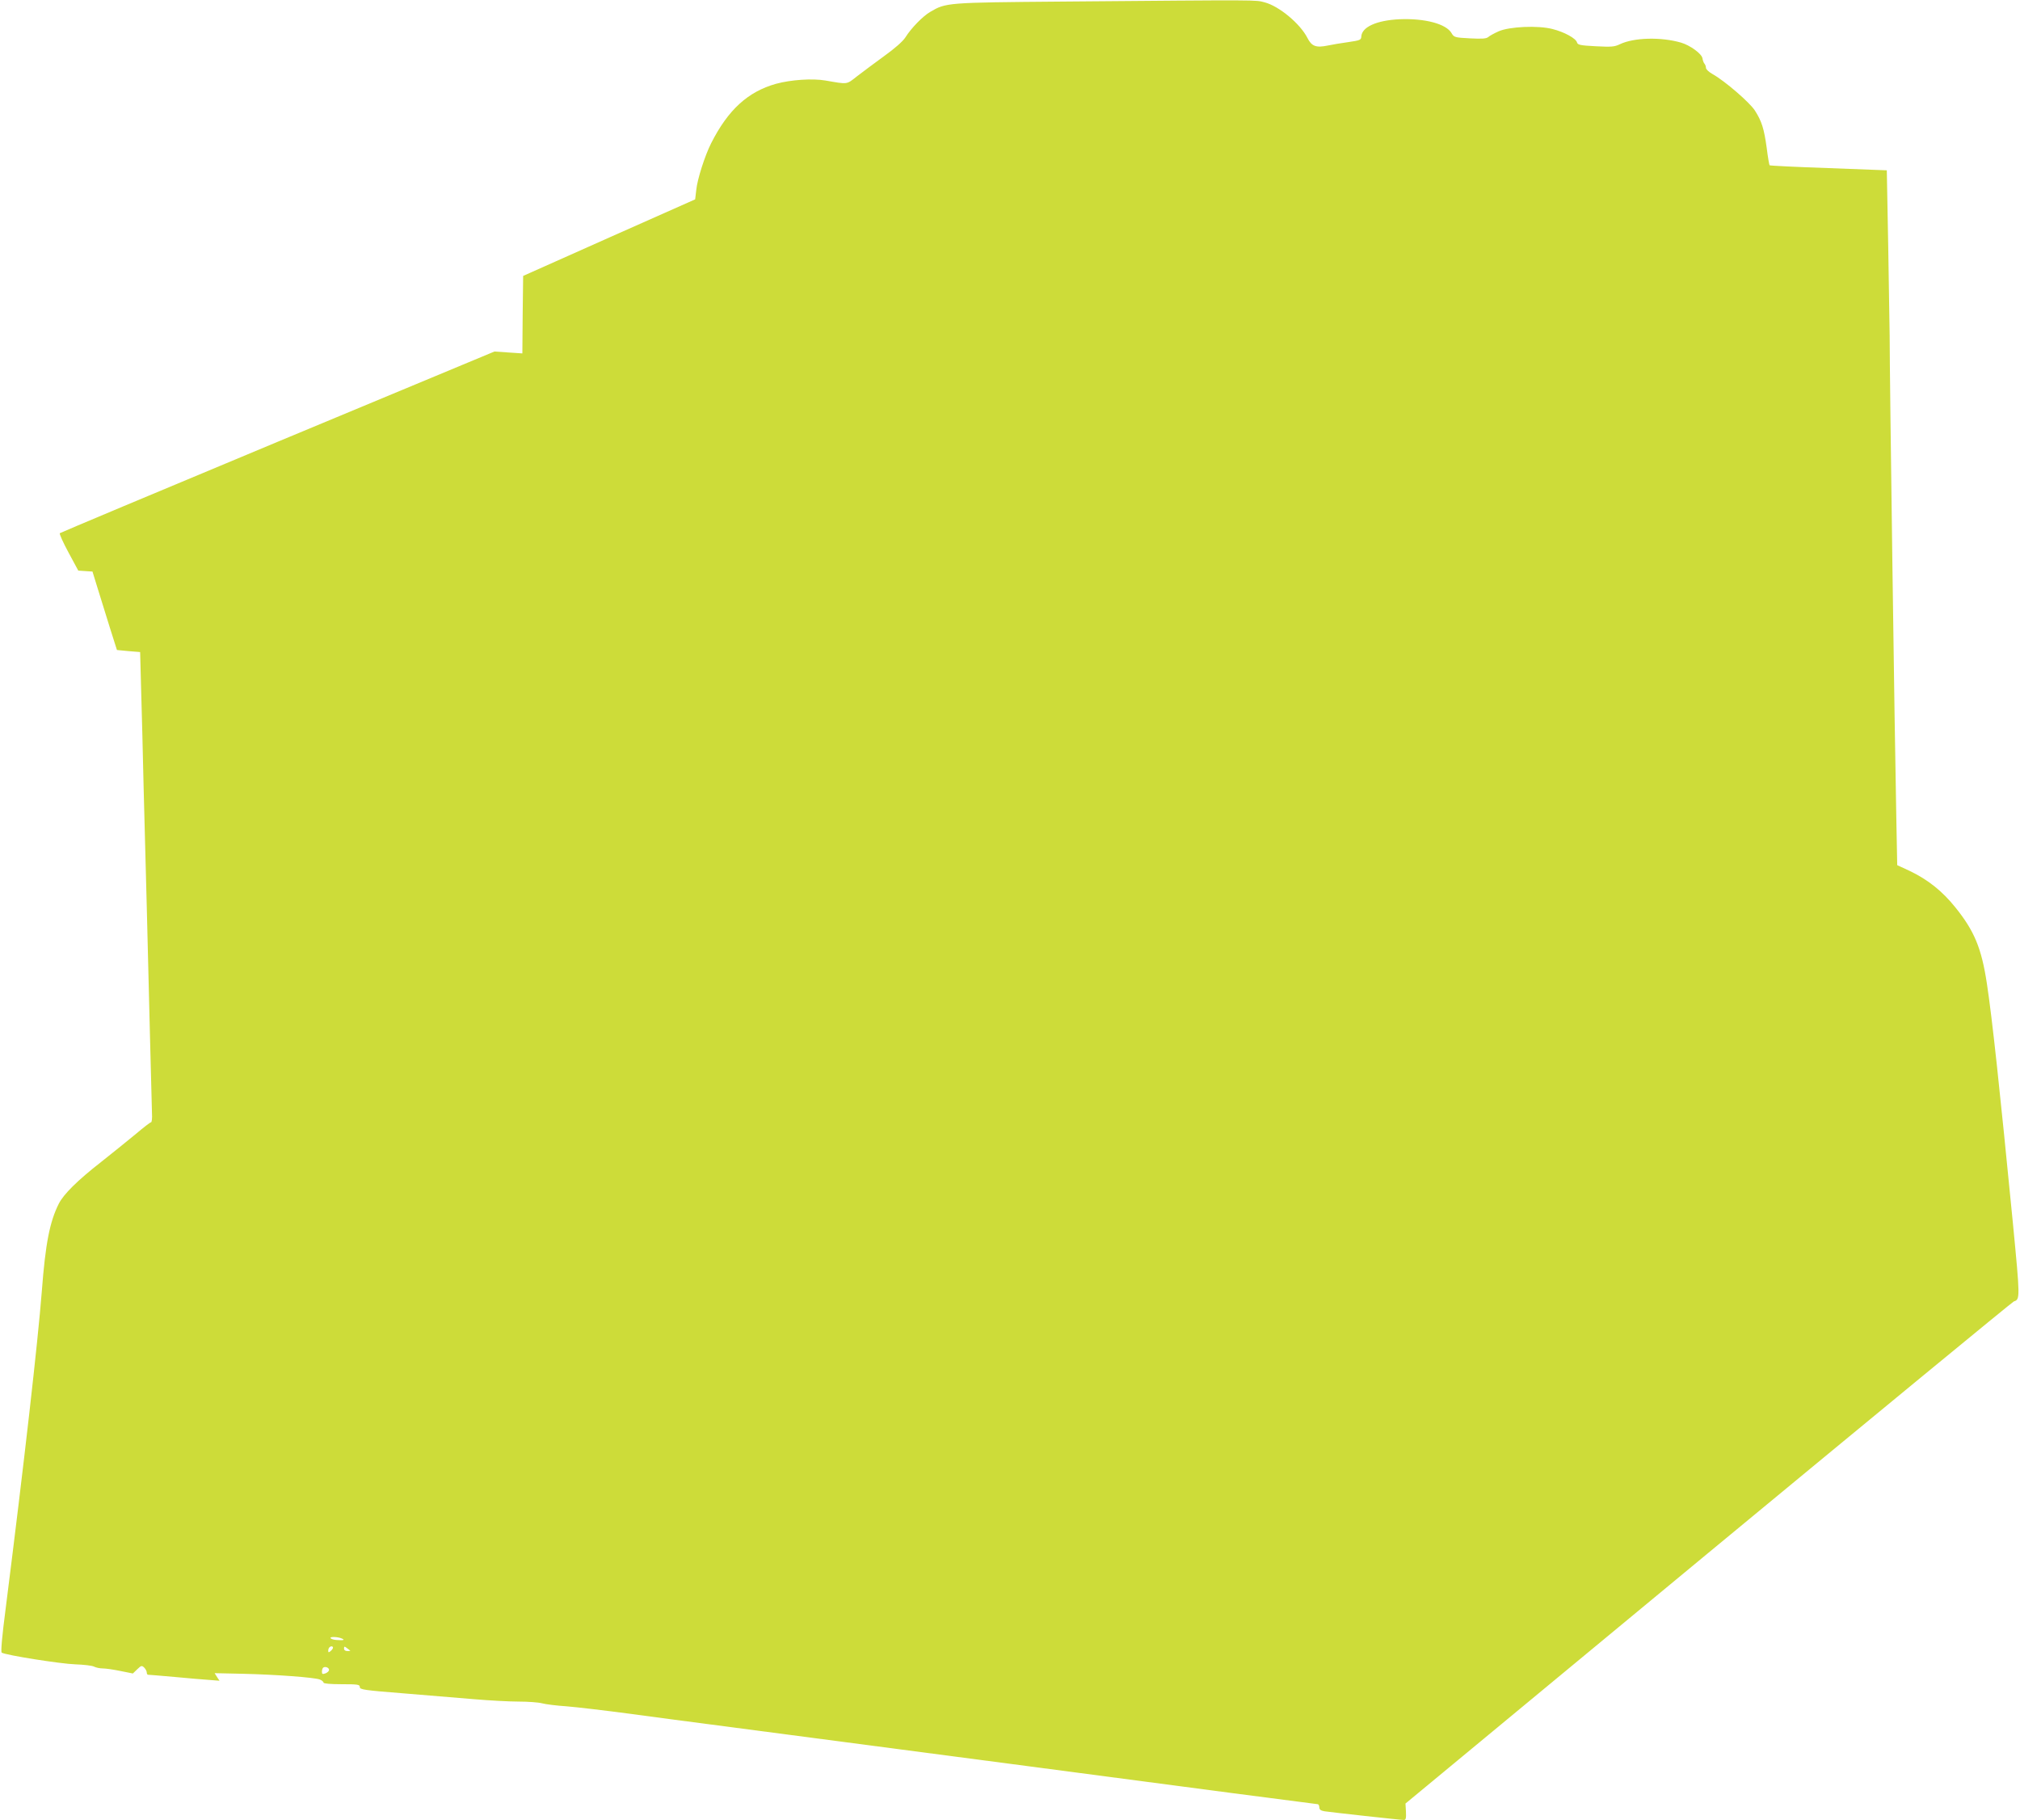 <?xml version="1.0" standalone="no"?>
<!DOCTYPE svg PUBLIC "-//W3C//DTD SVG 20010904//EN"
 "http://www.w3.org/TR/2001/REC-SVG-20010904/DTD/svg10.dtd">
<svg version="1.0" xmlns="http://www.w3.org/2000/svg"
 width="1280pt" height="1153pt" viewBox="0 0 1280 1153"
 preserveAspectRatio="xMidYMid meet">
<g transform="translate(0,1153) scale(0.1,-0.1)"
fill="#cddc39" stroke="none">
<path d="M6725 11520 c-728 -6 -731 -7 -830 -65 -47 -27 -121 -103 -158 -162
-16 -25 -66 -69 -134 -118 -59 -43 -137 -101 -172 -128 -69 -54 -56 -52 -201
-27 -82 14 -218 5 -313 -21 -178 -50 -304 -165 -411 -377 -39 -77 -87 -226
-94 -295 l-7 -60 -545 -242 -545 -243 -3 -245 -2 -246 -89 6 -88 6 -1374 -572
c-756 -315 -1377 -576 -1380 -579 -4 -4 21 -59 55 -122 l62 -115 45 -3 45 -3
33 -107 c18 -59 53 -171 77 -248 l45 -142 73 -7 74 -6 6 -227 c4 -125 11 -407
16 -627 6 -220 15 -562 20 -760 5 -198 14 -560 20 -805 6 -245 12 -471 13
-502 2 -32 -1 -58 -6 -58 -5 0 -48 -33 -95 -73 -48 -40 -148 -120 -222 -179
-150 -117 -237 -204 -267 -263 -58 -115 -85 -253 -108 -555 -26 -330 -111
-1078 -229 -2010 -23 -176 -32 -277 -25 -280 25 -16 374 -71 465 -74 55 -2
109 -8 121 -15 12 -6 36 -11 54 -11 18 0 68 -7 111 -16 l80 -16 28 27 c25 24
29 25 44 10 9 -9 16 -23 16 -31 0 -8 4 -14 8 -14 5 0 80 -6 168 -14 87 -8 187
-17 222 -19 l63 -5 -16 24 -15 24 182 -4 c210 -5 448 -23 484 -36 13 -5 24
-14 24 -20 0 -6 43 -10 115 -10 104 0 115 -2 115 -18 0 -16 26 -20 278 -40
152 -13 354 -29 447 -37 94 -8 220 -15 280 -15 61 0 128 -5 150 -11 22 -6 92
-15 155 -19 63 -5 250 -27 415 -49 165 -22 386 -52 490 -65 105 -14 1012 -133
2017 -265 1004 -133 1831 -241 1837 -241 6 0 11 -9 11 -20 0 -14 9 -21 33 -25
39 -6 480 -55 503 -55 12 0 15 10 13 52 l-3 52 1919 1588 c1056 873 1927 1590
1936 1593 40 13 40 18 -6 496 -84 858 -131 1296 -165 1519 -34 223 -79 332
-200 482 -82 102 -172 174 -286 229 l-82 38 -6 313 c-10 480 -42 2783 -42
3043 -1 107 -17 1045 -18 1046 -1 0 -167 6 -369 14 -203 7 -371 15 -374 18 -2
3 -11 52 -18 110 -17 122 -31 168 -75 237 -34 52 -189 186 -267 230 -24 13
-43 31 -43 40 0 9 -4 20 -9 26 -5 5 -11 20 -13 34 -4 29 -78 83 -136 100 -128
37 -299 32 -387 -10 -35 -17 -54 -18 -154 -13 -98 5 -114 9 -118 24 -7 26 -80
66 -155 85 -91 24 -275 16 -343 -15 -27 -12 -56 -28 -65 -36 -12 -10 -38 -12
-116 -8 -96 5 -101 7 -116 33 -34 59 -170 95 -331 88 -144 -7 -238 -49 -241
-110 -1 -21 -8 -24 -84 -35 -45 -6 -102 -16 -126 -21 -76 -16 -104 -6 -131 47
-46 91 -180 202 -271 226 -63 16 4 16 -1289 5z m-4560 -10370 c23 -10 13 -13
-30 -10 -40 2 -58 20 -19 19 16 0 38 -4 49 -9z m-55 -59 c0 -5 -7 -14 -15 -21
-12 -10 -15 -10 -15 2 0 8 3 18 7 21 9 10 23 9 23 -2z m109 -18 c2 -2 -5 -3
-17 -3 -14 0 -22 6 -22 16 0 14 3 15 18 3 9 -7 19 -15 21 -16z m-134 -122 c0
-8 -10 -17 -22 -22 -19 -7 -23 -5 -23 10 0 10 3 21 7 25 11 11 38 2 38 -13z"/>
</g>
</svg>
